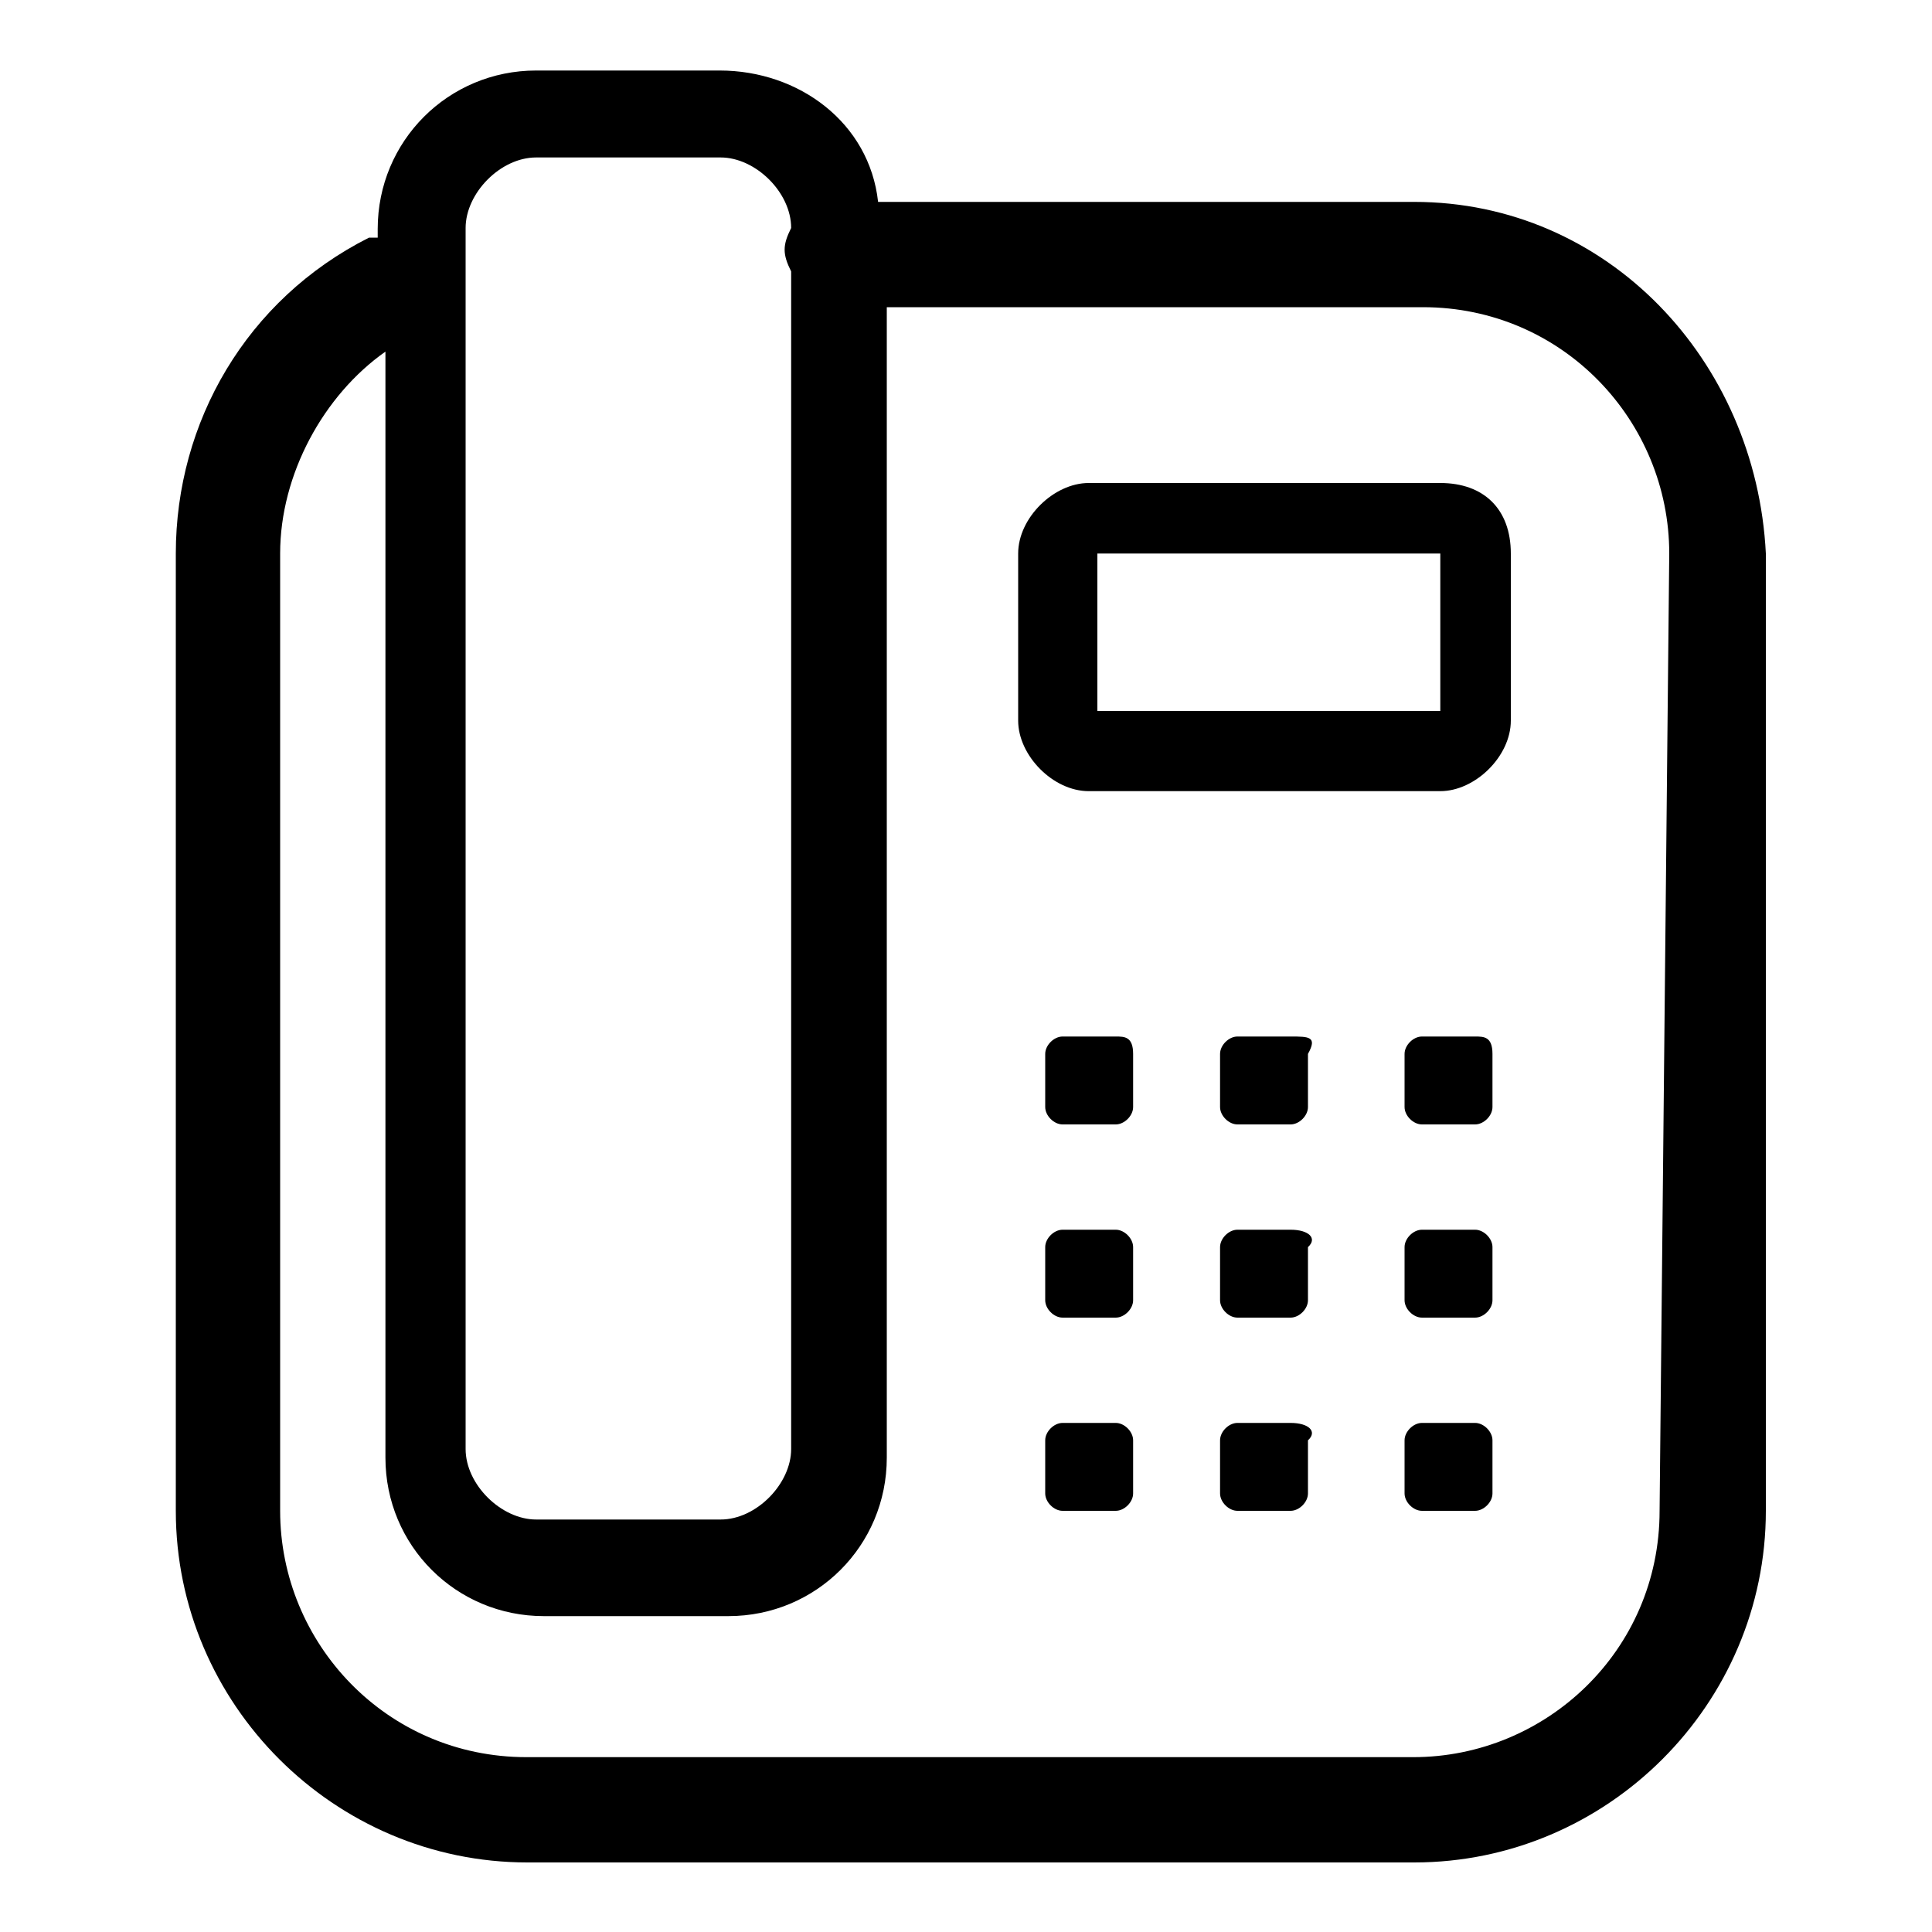 <?xml version="1.0" encoding="utf-8"?>
<!-- Generator: Adobe Illustrator 24.0.0, SVG Export Plug-In . SVG Version: 6.00 Build 0)  -->
<svg version="1.1" id="图层_1" xmlns="http://www.w3.org/2000/svg" xmlns:xlink="http://www.w3.org/1999/xlink" x="0px" y="0px"
	 viewBox="0 0 200 200" style="enable-background:new 0 0 200 200;" xml:space="preserve">
<path d="M146.4,20.9H90.9C90,12.7,82.7,7.3,74.5,7.3H55.5c-9.1,0-16.4,7.3-16.4,16.4v0.9h-0.9c-12.7,6.4-20,19.1-20,32.7v99.1
	c0,20,16.4,36.4,36.4,36.4h91.8c20,0,36.4-16.4,36.4-36.4V57.3C181.8,37.3,166.4,20.9,146.4,20.9z M48.2,23.6c0-3.6,3.6-7.3,7.3-7.3
	h19.1c3.6,0,7.3,3.6,7.3,7.3c-0.9,1.8-0.9,2.7,0,4.5V150c0,3.6-3.6,7.3-7.3,7.3H55.5c-3.6,0-7.3-3.6-7.3-7.3V23.6z M171.8,156.4
	c0,14.5-11.8,25.5-25.5,25.5H54.5c-14.5,0-25.5-11.8-25.5-25.5V57.3c0-8.2,4.5-16.4,10.9-20.9v114.5c0,9.1,7.3,16.4,16.4,16.4h19.1
	c9.1,0,16.4-7.3,16.4-16.4V31.8h55.5c14.5,0,25.5,11.8,25.5,25.5L171.8,156.4L171.8,156.4z"/>
<path d="M149.1,50h-36.4c-3.6,0-7.3,3.6-7.3,7.3v17.3c0,3.6,3.6,7.3,7.3,7.3h36.4c3.6,0,7.3-3.6,7.3-7.3V57.3
	C156.4,52.7,153.6,50,149.1,50z M149.1,73.6h-35.5V57.3h35.5V73.6z M115.5,107.3H110c-0.9,0-1.8,0.9-1.8,1.8v5.5
	c0,0.9,0.9,1.8,1.8,1.8h5.5c0.9,0,1.8-0.9,1.8-1.8v-5.5C117.3,107.3,116.4,107.3,115.5,107.3z M133.6,107.3h-5.5
	c-0.9,0-1.8,0.9-1.8,1.8v5.5c0,0.9,0.9,1.8,1.8,1.8h5.5c0.9,0,1.8-0.9,1.8-1.8v-5.5C136.4,107.3,135.5,107.3,133.6,107.3z
	 M152.7,107.3h-5.5c-0.9,0-1.8,0.9-1.8,1.8v5.5c0,0.9,0.9,1.8,1.8,1.8h5.5c0.9,0,1.8-0.9,1.8-1.8v-5.5
	C154.5,107.3,153.6,107.3,152.7,107.3z M115.5,127.3H110c-0.9,0-1.8,0.9-1.8,1.8v5.5c0,0.9,0.9,1.8,1.8,1.8h5.5
	c0.9,0,1.8-0.9,1.8-1.8v-5.5C117.3,128.2,116.4,127.3,115.5,127.3z M133.6,127.3h-5.5c-0.9,0-1.8,0.9-1.8,1.8v5.5
	c0,0.9,0.9,1.8,1.8,1.8h5.5c0.9,0,1.8-0.9,1.8-1.8v-5.5C136.4,128.2,135.5,127.3,133.6,127.3z M152.7,127.3h-5.5
	c-0.9,0-1.8,0.9-1.8,1.8v5.5c0,0.9,0.9,1.8,1.8,1.8h5.5c0.9,0,1.8-0.9,1.8-1.8v-5.5C154.5,128.2,153.6,127.3,152.7,127.3z
	 M115.5,147.3H110c-0.9,0-1.8,0.9-1.8,1.8v5.5c0,0.9,0.9,1.8,1.8,1.8h5.5c0.9,0,1.8-0.9,1.8-1.8v-5.5
	C117.3,148.2,116.4,147.3,115.5,147.3z M133.6,147.3h-5.5c-0.9,0-1.8,0.9-1.8,1.8v5.5c0,0.9,0.9,1.8,1.8,1.8h5.5
	c0.9,0,1.8-0.9,1.8-1.8v-5.5C136.4,148.2,135.5,147.3,133.6,147.3C134.5,147.3,133.6,147.3,133.6,147.3z M152.7,147.3h-5.5
	c-0.9,0-1.8,0.9-1.8,1.8v5.5c0,0.9,0.9,1.8,1.8,1.8h5.5c0.9,0,1.8-0.9,1.8-1.8v-5.5C154.5,148.2,153.6,147.3,152.7,147.3z"/>
</svg>
